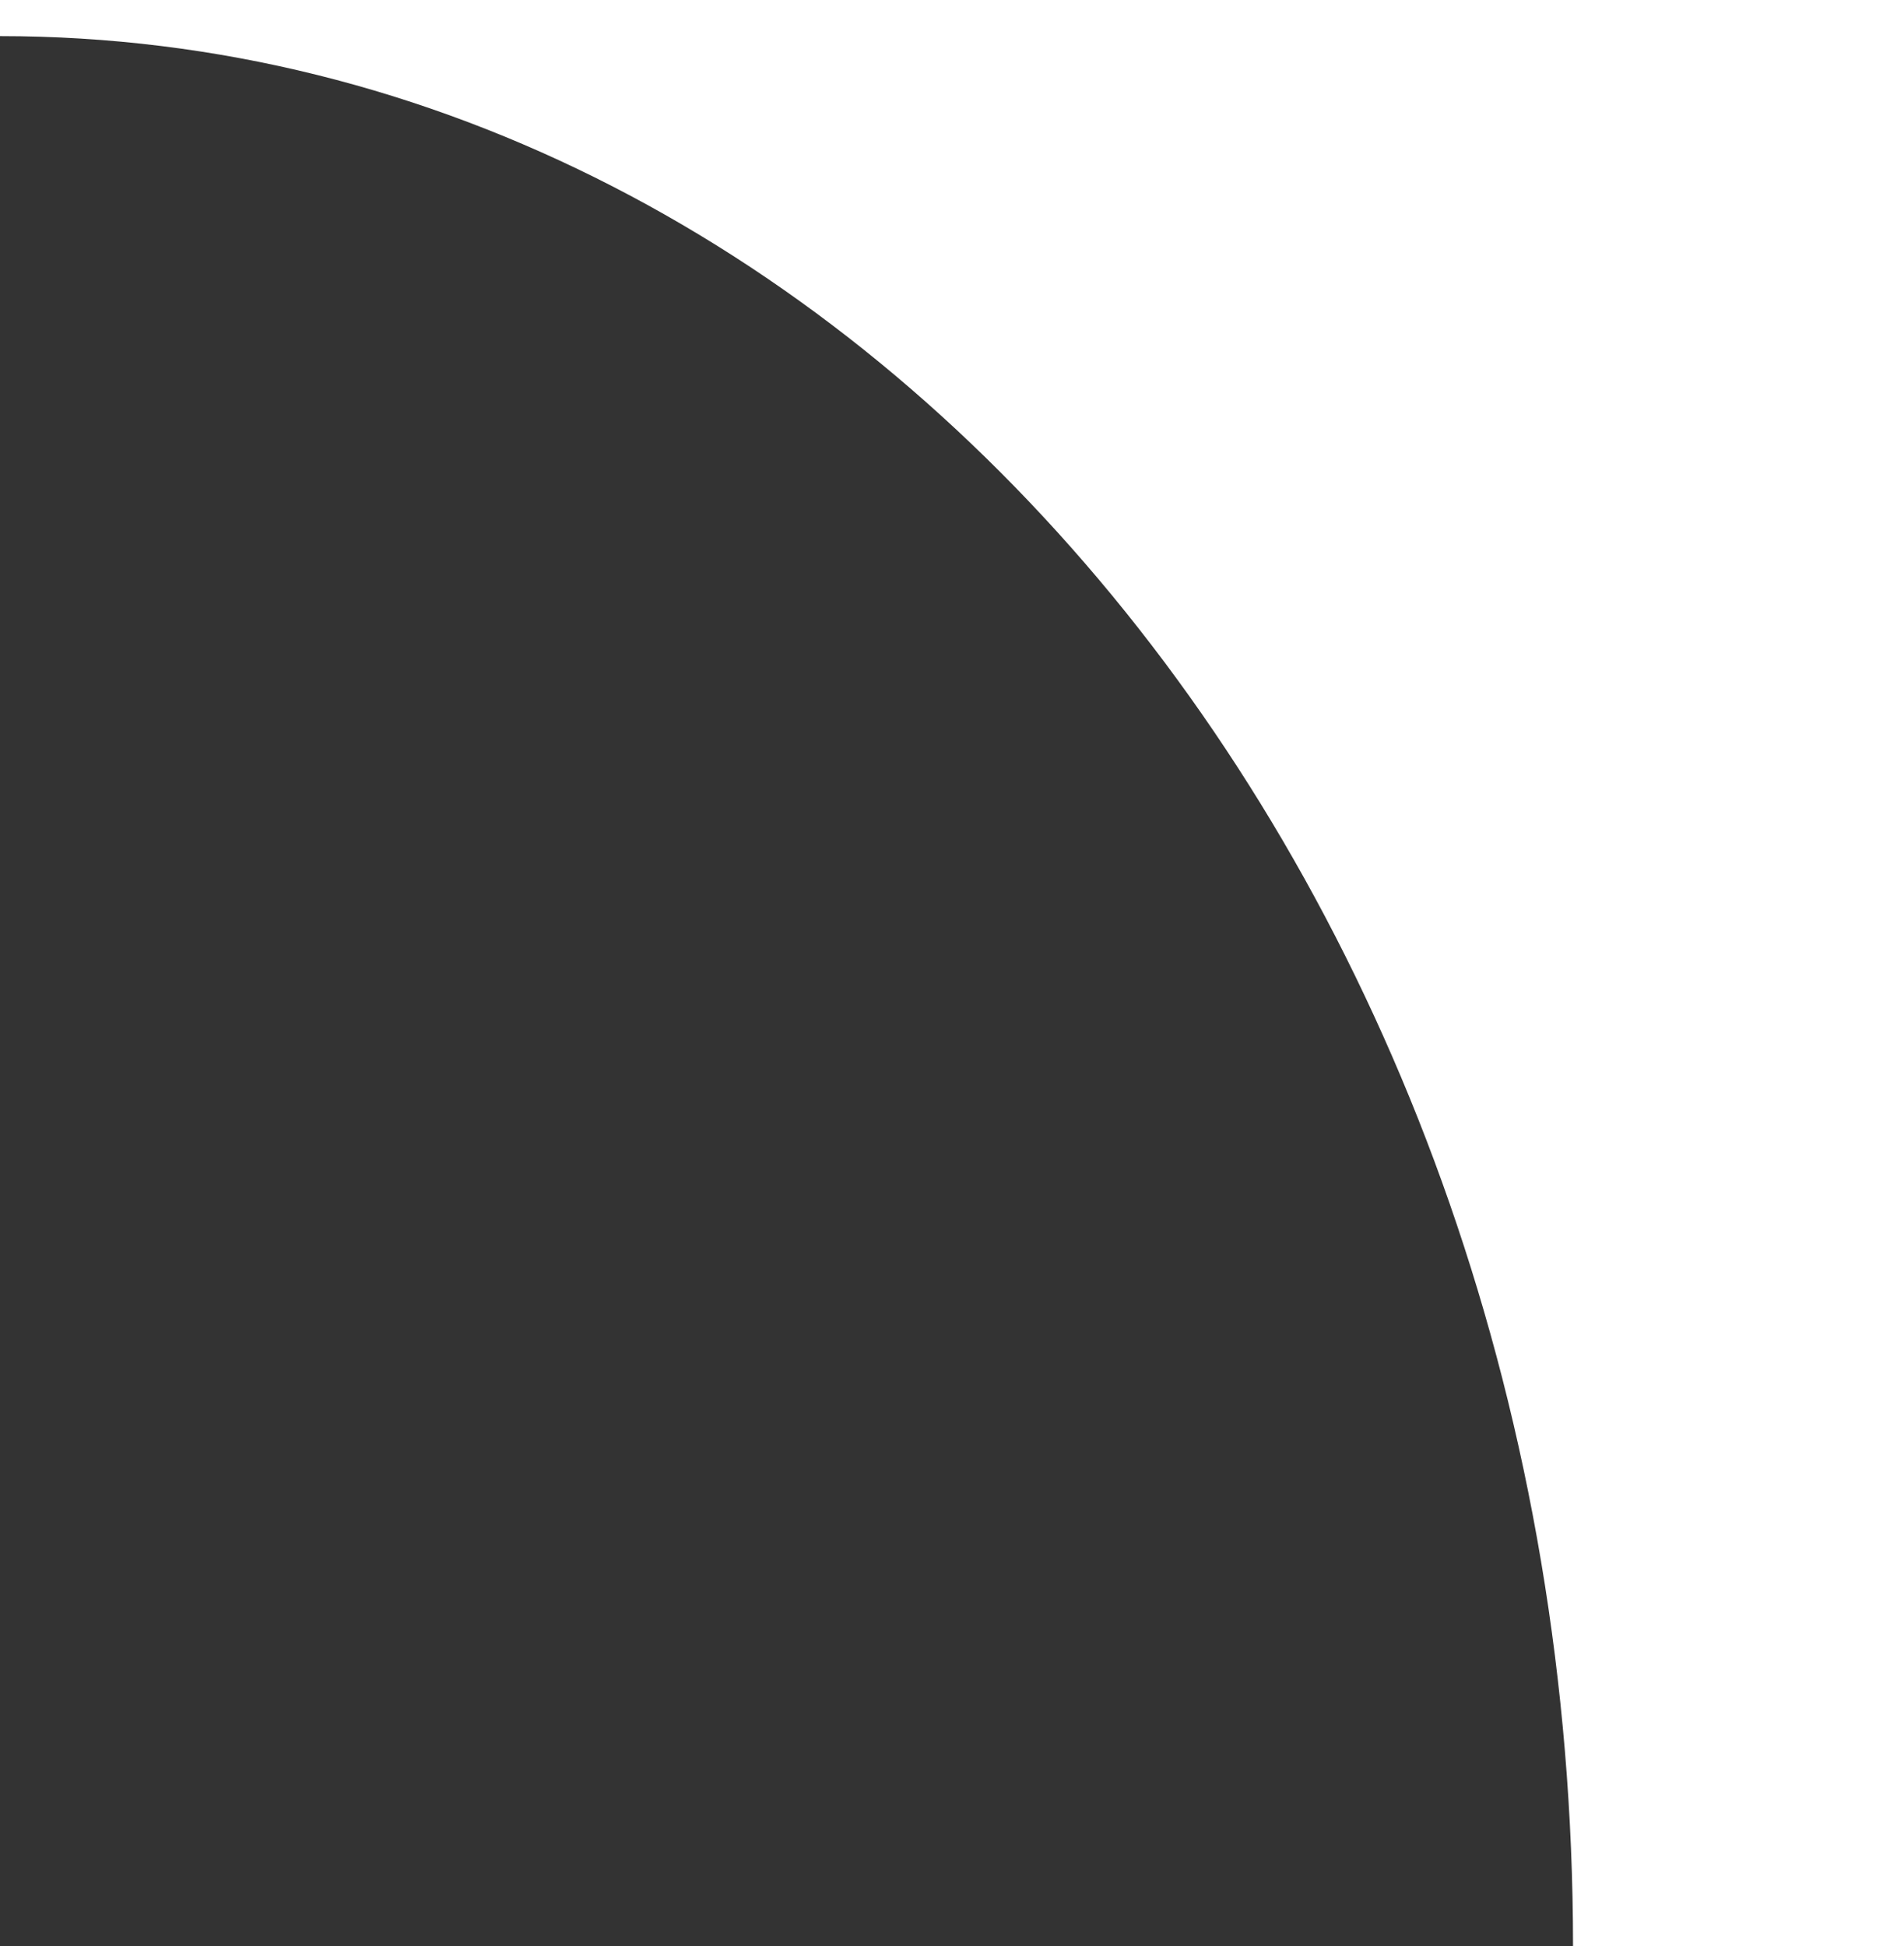 <?xml version="1.0" encoding="utf-8"?>
<!-- Generator: Adobe Illustrator 23.0.1, SVG Export Plug-In . SVG Version: 6.00 Build 0)  -->
<svg version="1.1" xmlns="http://www.w3.org/2000/svg" xmlns:xlink="http://www.w3.org/1999/xlink" x="0px" y="0px"
	 viewBox="0 0 15.82 16.17" style="enable-background:new 0 0 15.82 16.17;" xml:space="preserve">
<rect x="0" y="0" width="15.82" height="16.17" fill="#333333" stroke="none"/>
<style type="text/css">
	.st0{display:none;}
	.st1{display:inline;fill:#F9C5CE;}
	.st2{display:inline;}
	.st3{clip-path:url(#SVGID_2_);}
	.st4{fill:#FFFFFF;}
	.st5{clip-path:url(#SVGID_4_);}
	.st6{clip-path:url(#SVGID_6_);}
	.st7{clip-path:url(#SVGID_8_);}
</style>
<g id="確認用" class="st0">
	<rect x="-0.88" y="-6.2" class="st1" width="79.11" height="51.46"/>
</g>
<g id="left_x5F_top" class="st0">
	<g class="st2">
		<defs>
			<rect id="SVGID_1_" width="16.1" height="16.63"/>
		</defs>
		<clipPath id="SVGID_2_">
			<use xlink:href="#SVGID_1_"  style="overflow:visible;"/>
		</clipPath>
		<g class="st3">
			<path class="st4" d="M0,15.87v1314.69c7.22,0,13.07,7.1,13.07,15.87v0h562.78v0c0-8.76,5.85-15.87,13.07-15.87V15.87
				c-7.22,0-13.07-7.1-13.07-15.87H13.07C13.07,8.76,7.22,15.87,0,15.87z"/>
		</g>
	</g>
</g>
<g id="right_x5F_top" class="st0">
	<g class="st2">
		<defs>
			<rect id="SVGID_3_" x="-0.43" width="16.25" height="16.73"/>
		</defs>
		<clipPath id="SVGID_4_">
			<use xlink:href="#SVGID_3_"  style="overflow:visible;"/>
		</clipPath>
		<g class="st5">
			<path class="st4" d="M-573.11,15.87v1314.69c7.22,0,13.07,7.1,13.07,15.87v0H2.74v0c0-8.76,5.85-15.87,13.07-15.87V15.87
				C8.6,15.87,2.74,8.76,2.74,0h-562.78C-560.04,8.76-565.89,15.87-573.11,15.87z"/>
		</g>
	</g>
</g>
<g id="left_x5F_bottom">
	<g>
		<defs>
			<rect id="SVGID_5_" y="-0.37" width="16.45" height="16.54"/>
		</defs>
		<clipPath id="SVGID_6_">
			<use xlink:href="#SVGID_5_"  style="overflow:visible;"/>
		</clipPath>
		<g class="st6">
			<g>
				<path class="st4" d="M0,0.3v-1314.69c7.22,0,13.07-7.1,13.07-15.87v0h562.78v0c0,8.76,5.85,15.87,13.07,15.87V0.3
					c-7.22,0-13.07,7.1-13.07,15.87H13.07C13.07,7.41,7.22,0.3,0,0.3z"/>
			</g>
		</g>
	</g>
</g>
<g id="right_x5F_bottom" class="st0">
	<g class="st2">
		<defs>
			<rect id="SVGID_7_" x="-0.53" y="-0.44" width="16.34" height="16.61"/>
		</defs>
		<clipPath id="SVGID_8_">
			<use xlink:href="#SVGID_7_"  style="overflow:visible;"/>
		</clipPath>
		<g class="st7">
			<g>
				<path class="st4" d="M-573.11,0.3v-1314.69c7.22,0,13.07-7.1,13.07-15.87v0H2.74v0c0,8.76,5.85,15.87,13.07,15.87V0.3
					C8.6,0.3,2.74,7.41,2.74,16.17h-562.78C-560.04,7.41-565.89,0.3-573.11,0.3z"/>
			</g>
		</g>
	</g>
</g>
</svg>
